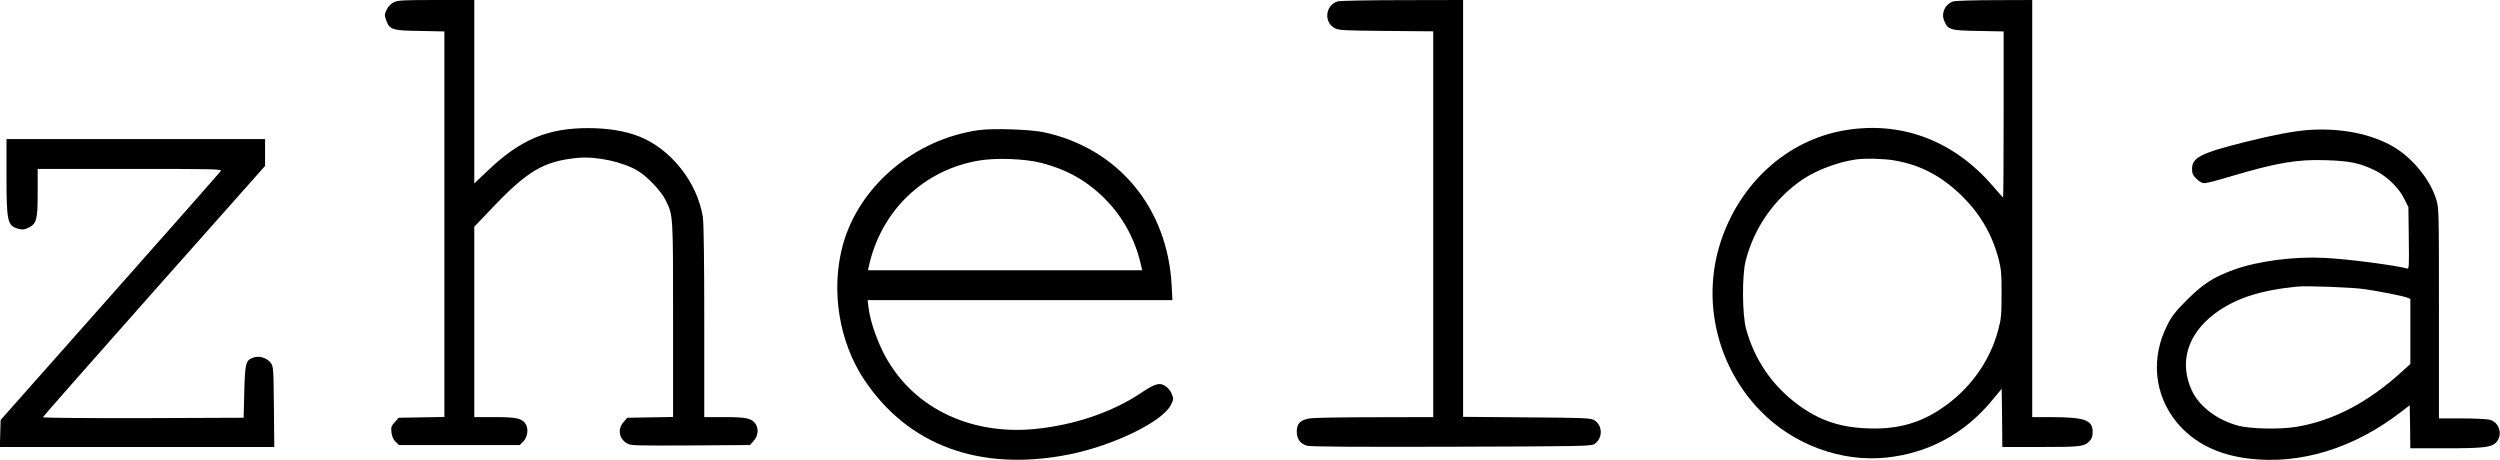 <?xml version="1.0" standalone="no"?>
<!DOCTYPE svg PUBLIC "-//W3C//DTD SVG 20010904//EN"
 "http://www.w3.org/TR/2001/REC-SVG-20010904/DTD/svg10.dtd">
<svg version="1.0" xmlns="http://www.w3.org/2000/svg"
 width="1924pt" height="354pt" viewBox="0 0 1924 354"
 preserveAspectRatio="xMidYMid meet">

<g transform="translate(0,354) scale(0.1,-0.1)"
fill="#000000" stroke="none">
<path d="M3030 3522 c-22 -10 -42 -32 -54 -56 -17 -36 -18 -43 -5 -79 27 -76
44 -82 260 -85 l189 -4 0 -1483 0 -1484 -176 -3 -176 -3 -30 -34 c-27 -30 -30
-39 -25 -79 3 -30 13 -53 31 -71 l26 -26 465 0 465 0 26 26 c34 34 43 98 20
135 -30 45 -70 54 -241 54 l-155 0 0 733 0 732 123 129 c284 301 409 375 672
401 144 14 352 -31 466 -101 73 -44 179 -157 212 -225 58 -118 57 -108 57
-920 l0 -748 -176 -3 -176 -3 -29 -33 c-47 -52 -36 -126 23 -162 32 -20 47
-20 491 -18 l459 3 29 33 c34 38 39 93 13 131 -30 42 -71 51 -239 51 l-155 0
0 738 c0 466 -4 761 -11 802 -43 269 -247 525 -493 621 -106 41 -232 62 -381
63 -319 2 -532 -88 -785 -331 l-100 -95 0 706 0 706 -292 0 c-259 0 -297 -2
-328 -18z"/>
<path d="M10296 3530 c-96 -29 -111 -159 -24 -207 30 -16 68 -18 396 -21 l362
-3 0 -1484 0 -1485 -442 -1 c-244 0 -469 -4 -500 -8 -78 -10 -108 -38 -108
-101 0 -58 26 -95 78 -110 26 -8 368 -10 1112 -8 1008 3 1077 4 1101 21 67 45
64 147 -5 185 -28 15 -85 17 -518 20 l-488 4 0 1604 0 1604 -467 -1 c-258 0
-481 -5 -497 -9z"/>
<path d="M15036 3530 c-66 -20 -99 -89 -73 -152 28 -67 47 -73 264 -76 l193
-4 0 -639 c0 -351 -2 -639 -4 -639 -2 0 -37 39 -77 86 -305 356 -714 508
-1155 429 -431 -78 -790 -402 -939 -848 -152 -454 -34 -963 304 -1310 252
-259 622 -396 972 -358 324 35 600 185 811 441 l73 88 3 -224 2 -224 296 0
c314 0 337 3 379 50 14 15 20 36 20 66 0 92 -60 113 -322 114 l-143 0 0 1605
0 1605 -287 -1 c-159 0 -301 -5 -317 -9z m-455 -1225 c203 -35 369 -124 526
-281 137 -137 228 -296 276 -484 18 -72 22 -112 21 -265 0 -162 -3 -190 -27
-279 -65 -242 -222 -458 -439 -602 -166 -112 -340 -159 -558 -151 -220 7 -379
61 -546 185 -195 144 -332 345 -396 580 -30 108 -32 410 -4 522 64 256 222
482 439 629 106 72 277 136 412 154 72 10 219 6 296 -8z"/>
<path d="M7536 2539 c-499 -69 -928 -433 -1051 -890 -92 -345 -28 -742 168
-1034 338 -505 890 -706 1567 -574 346 68 729 254 792 384 20 40 20 47 7 81
-8 20 -26 46 -42 57 -48 37 -84 28 -194 -46 -220 -148 -510 -247 -813 -278
-518 -52 -968 176 -1176 596 -56 114 -100 249 -110 341 l-7 54 1173 0 1173 0
-6 114 c-32 599 -412 1054 -982 1178 -105 22 -390 32 -499 17z m475 -252 c127
-33 229 -77 323 -138 232 -153 391 -385 450 -661 l6 -28 -1055 0 -1055 0 6 28
c93 430 424 747 852 817 132 22 351 13 473 -18z"/>
<path d="M17758 2539 c-110 -9 -270 -39 -472 -90 -349 -87 -416 -121 -416
-209 0 -34 6 -48 34 -76 22 -22 44 -34 61 -34 15 0 102 22 194 50 363 108 518
135 746 127 176 -6 247 -20 360 -72 97 -44 194 -136 237 -223 l33 -66 3 -239
c3 -227 2 -239 -15 -233 -86 24 -449 72 -628 81 -234 13 -514 -23 -701 -90
-156 -56 -235 -106 -360 -230 -89 -89 -118 -125 -152 -192 -132 -255 -104
-542 71 -754 129 -156 314 -249 552 -278 398 -49 814 79 1180 364 l60 46 3
-165 2 -166 270 0 c290 0 355 7 390 45 53 56 27 154 -47 174 -21 6 -118 11
-215 11 l-178 0 0 809 c0 791 0 810 -21 877 -45 149 -180 316 -325 402 -172
103 -416 150 -666 131z m438 -1224 c111 -16 296 -52 331 -66 l23 -9 0 -250 0
-251 -57 -52 c-263 -242 -538 -386 -821 -432 -126 -21 -353 -16 -447 9 -163
44 -298 147 -356 269 -100 215 -36 433 174 592 156 117 346 180 632 209 77 8
421 -5 521 -19z"/>
<path d="M50 2188 c0 -355 7 -386 92 -409 32 -8 46 -7 76 8 64 31 72 61 72
271 l0 182 711 0 c683 0 710 -1 697 -18 -7 -10 -391 -445 -853 -966 l-840
-948 -3 -104 -3 -104 1056 0 1056 0 -3 309 c-3 296 -4 311 -24 338 -29 38 -86
57 -131 42 -62 -20 -67 -40 -73 -264 l-5 -200 -772 -3 c-431 -1 -773 2 -773 7
0 4 385 441 855 971 l855 963 0 103 0 104 -995 0 -995 0 0 -282z"/>
</g>
</svg>
